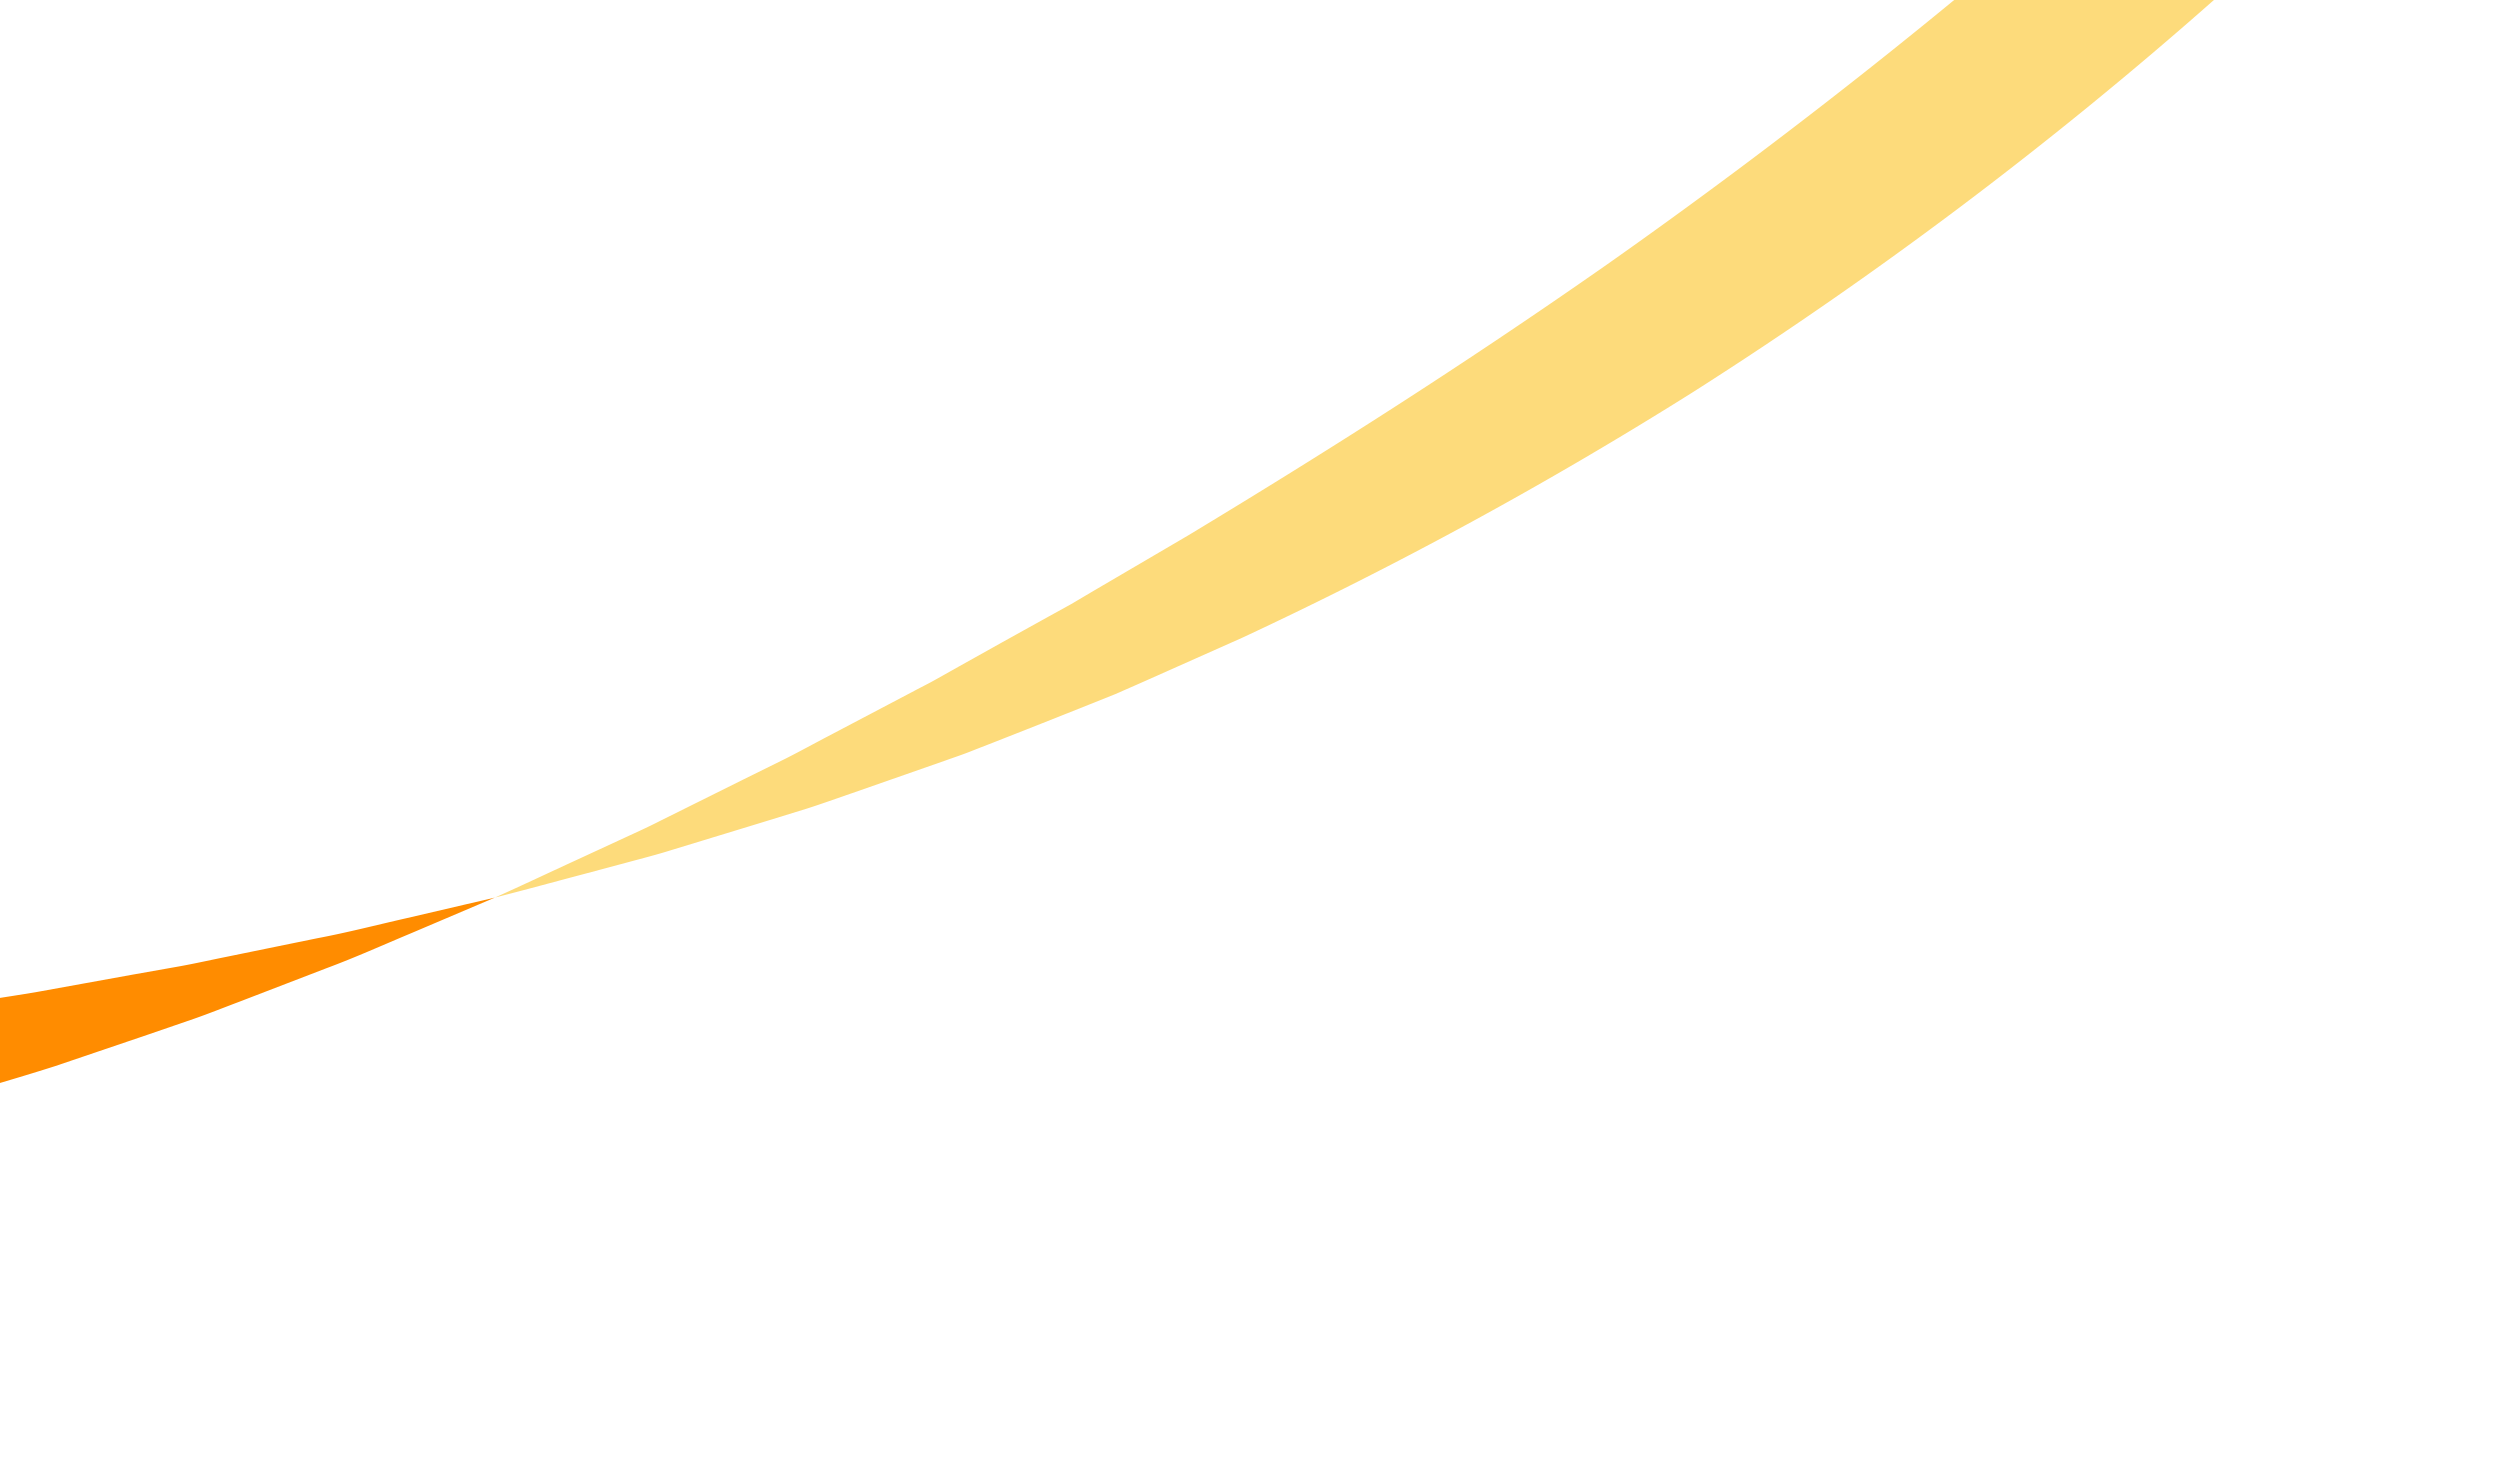 <svg xmlns="http://www.w3.org/2000/svg" xmlns:xlink="http://www.w3.org/1999/xlink" width="527" height="312" viewBox="0 0 527 312">
  <defs>
    <clipPath id="clip-path">
      <rect id="Rectangle_35223" data-name="Rectangle 35223" width="527" height="312" transform="translate(0 718)" fill="#fff" stroke="#0027ff" stroke-width="1"/>
    </clipPath>
  </defs>
  <g id="Mask_Group_303" data-name="Mask Group 303" transform="translate(0 -718)" clip-path="url(#clip-path)">
    <g id="Group_178238" data-name="Group 178238" transform="translate(481.953 934.466) rotate(176)">
      <path id="Path_406642" data-name="Path 406642" d="M790.947,145.465c-22.255-12.6-44.352-25.427-68.263-38.442-11.937-6.539-24.379-13.035-37.49-19.609-3.274-1.651-6.628-3.237-10-4.878-3.386-1.613-6.772-3.327-10.295-4.858L643.311,68.09l-5.583-2.45c-1.867-.836-3.8-1.535-5.717-2.315L620.3,58.717c-7.928-3.081-16.039-6.368-24.575-9.176L582.779,45.1l-6.621-2.25c-2.224-.756-4.46-1.53-6.75-2.183L541.169,32.31A906.334,906.334,0,0,0,406.2,6.169c-1.6-.226-3.208-.4-4.807-.539l-4.778-.461-9.445-.9c-6.25-.58-12.4-1.2-18.461-1.69-12.145-.7-23.907-1.462-35.322-1.955-11.427-.248-22.5-.5-33.234-.621L268.906.571a909.668,909.668,0,0,0-107.6,10.5c-15.882,2.842-30.968,5.322-45.281,8.7-7.167,1.612-14.191,3.11-21.048,4.785l-20.139,5.3-9.813,2.626c-3.243.887-6.432,1.921-9.616,2.869L36.559,41.131c-6.238,1.825-12.315,4.078-18.4,6.134L0,53.538,18.956,50.49c6.334-.979,12.637-2.155,19.081-2.907l19.406-2.576c3.264-.419,6.529-.924,9.841-1.288l10-1.06L97.7,40.417c6.925-.672,13.993-1.184,21.178-1.834,14.349-1.46,29.369-2.111,45.08-3.262,31.5-1.58,66.077-2.762,105.3-2.312l30.3.72,32.164,1.544,34.148,2.474,17.841,1.787,9.131.91,4.62.454c1.548.139,3.1.305,4.648.525A1292.469,1292.469,0,0,1,533.27,63.771l27.773,6.576c2.26.492,4.469,1.1,6.667,1.694l6.552,1.745,12.849,3.383c8.493,2.088,16.6,4.615,24.552,6.9l11.784,3.4c1.935.574,3.885,1.066,5.774,1.694l5.651,1.817,22,6.969c3.6,1.08,7.1,2.349,10.6,3.507,3.488,1.188,6.956,2.312,10.367,3.5,13.656,4.736,26.778,9.333,39.506,13.948C742.826,128.07,766.849,136.9,790.947,145.465Z" transform="translate(374.791 0)" fill="#ff8c00"/>
      <path id="Path_406643" data-name="Path 406643" d="M384.944,36.961a278.368,278.368,0,0,1-64.622,18.381,357.534,357.534,0,0,1-60.181,4.311A470.1,470.1,0,0,1,205.963,55.8q-12.793-1.611-24.872-3.734c-8.064-1.373-15.9-2.9-23.527-4.526-7.639-1.585-15.054-3.356-22.31-5.108-7.246-1.771-14.306-3.742-21.255-5.583-3.486-.887-6.884-1.958-10.285-2.9-3.391-.988-6.77-1.9-10.094-2.912l-9.893-3-4.9-1.476-4.836-1.541C48.258,16.9,24.1,8.557,0,0,22.256,12.592,44.649,25.007,69.142,37.1l4.607,2.285,4.686,2.221,9.508,4.479c3.2,1.5,6.484,2.9,9.777,4.376,3.309,1.435,6.612,2.983,10.033,4.354,6.819,2.8,13.761,5.713,21.016,8.426,7.254,2.692,14.715,5.378,22.471,7.857,7.746,2.513,15.759,4.912,24.079,7.117q12.465,3.362,25.872,6.121a407.549,407.549,0,0,0,57.8,7.734,341.844,341.844,0,0,0,66.445-2.416A287.787,287.787,0,0,0,398.873,69.6Z" transform="translate(1165.738 145.465)" fill="#fddb7b"/>
      <path id="Path_406644" data-name="Path 406644" d="M374.791,0c-6.289,1.131-12.553,2.4-18.867,3.6L346.43,5.444c-3.172.627-6.374,1.2-9.532,1.965l-19.214,4.424-9.774,2.28c-3.269.8-6.522,1.73-9.82,2.606L278,22.206c-1.7.485-3.425.914-5.123,1.452s-3.406,1.067-5.123,1.6l-10.4,3.28-10.614,3.386-5.393,1.735-5.387,1.93-22.18,8.075a867.324,867.324,0,0,0-98.372,45.018A877.14,877.14,0,0,0,0,163.559L21.627,191.7A1230.022,1230.022,0,0,1,131.5,116.854c33.594-20.181,64.083-36.487,92.133-50.864L244.32,55.732l5.022-2.513,5.033-2.334,9.9-4.62,9.7-4.565,4.782-2.263c1.584-.761,3.2-1.415,4.787-2.124l18.8-8.278c3.089-1.353,6.137-2.763,9.2-4.057l9.182-3.764,18.1-7.474c2.979-1.283,6.007-2.374,9.009-3.523l9-3.421C362.829,4.535,368.787,2.2,374.791,0Z" transform="translate(0 53.538)" fill="#fddb7b"/>
    </g>
  </g>
</svg>
